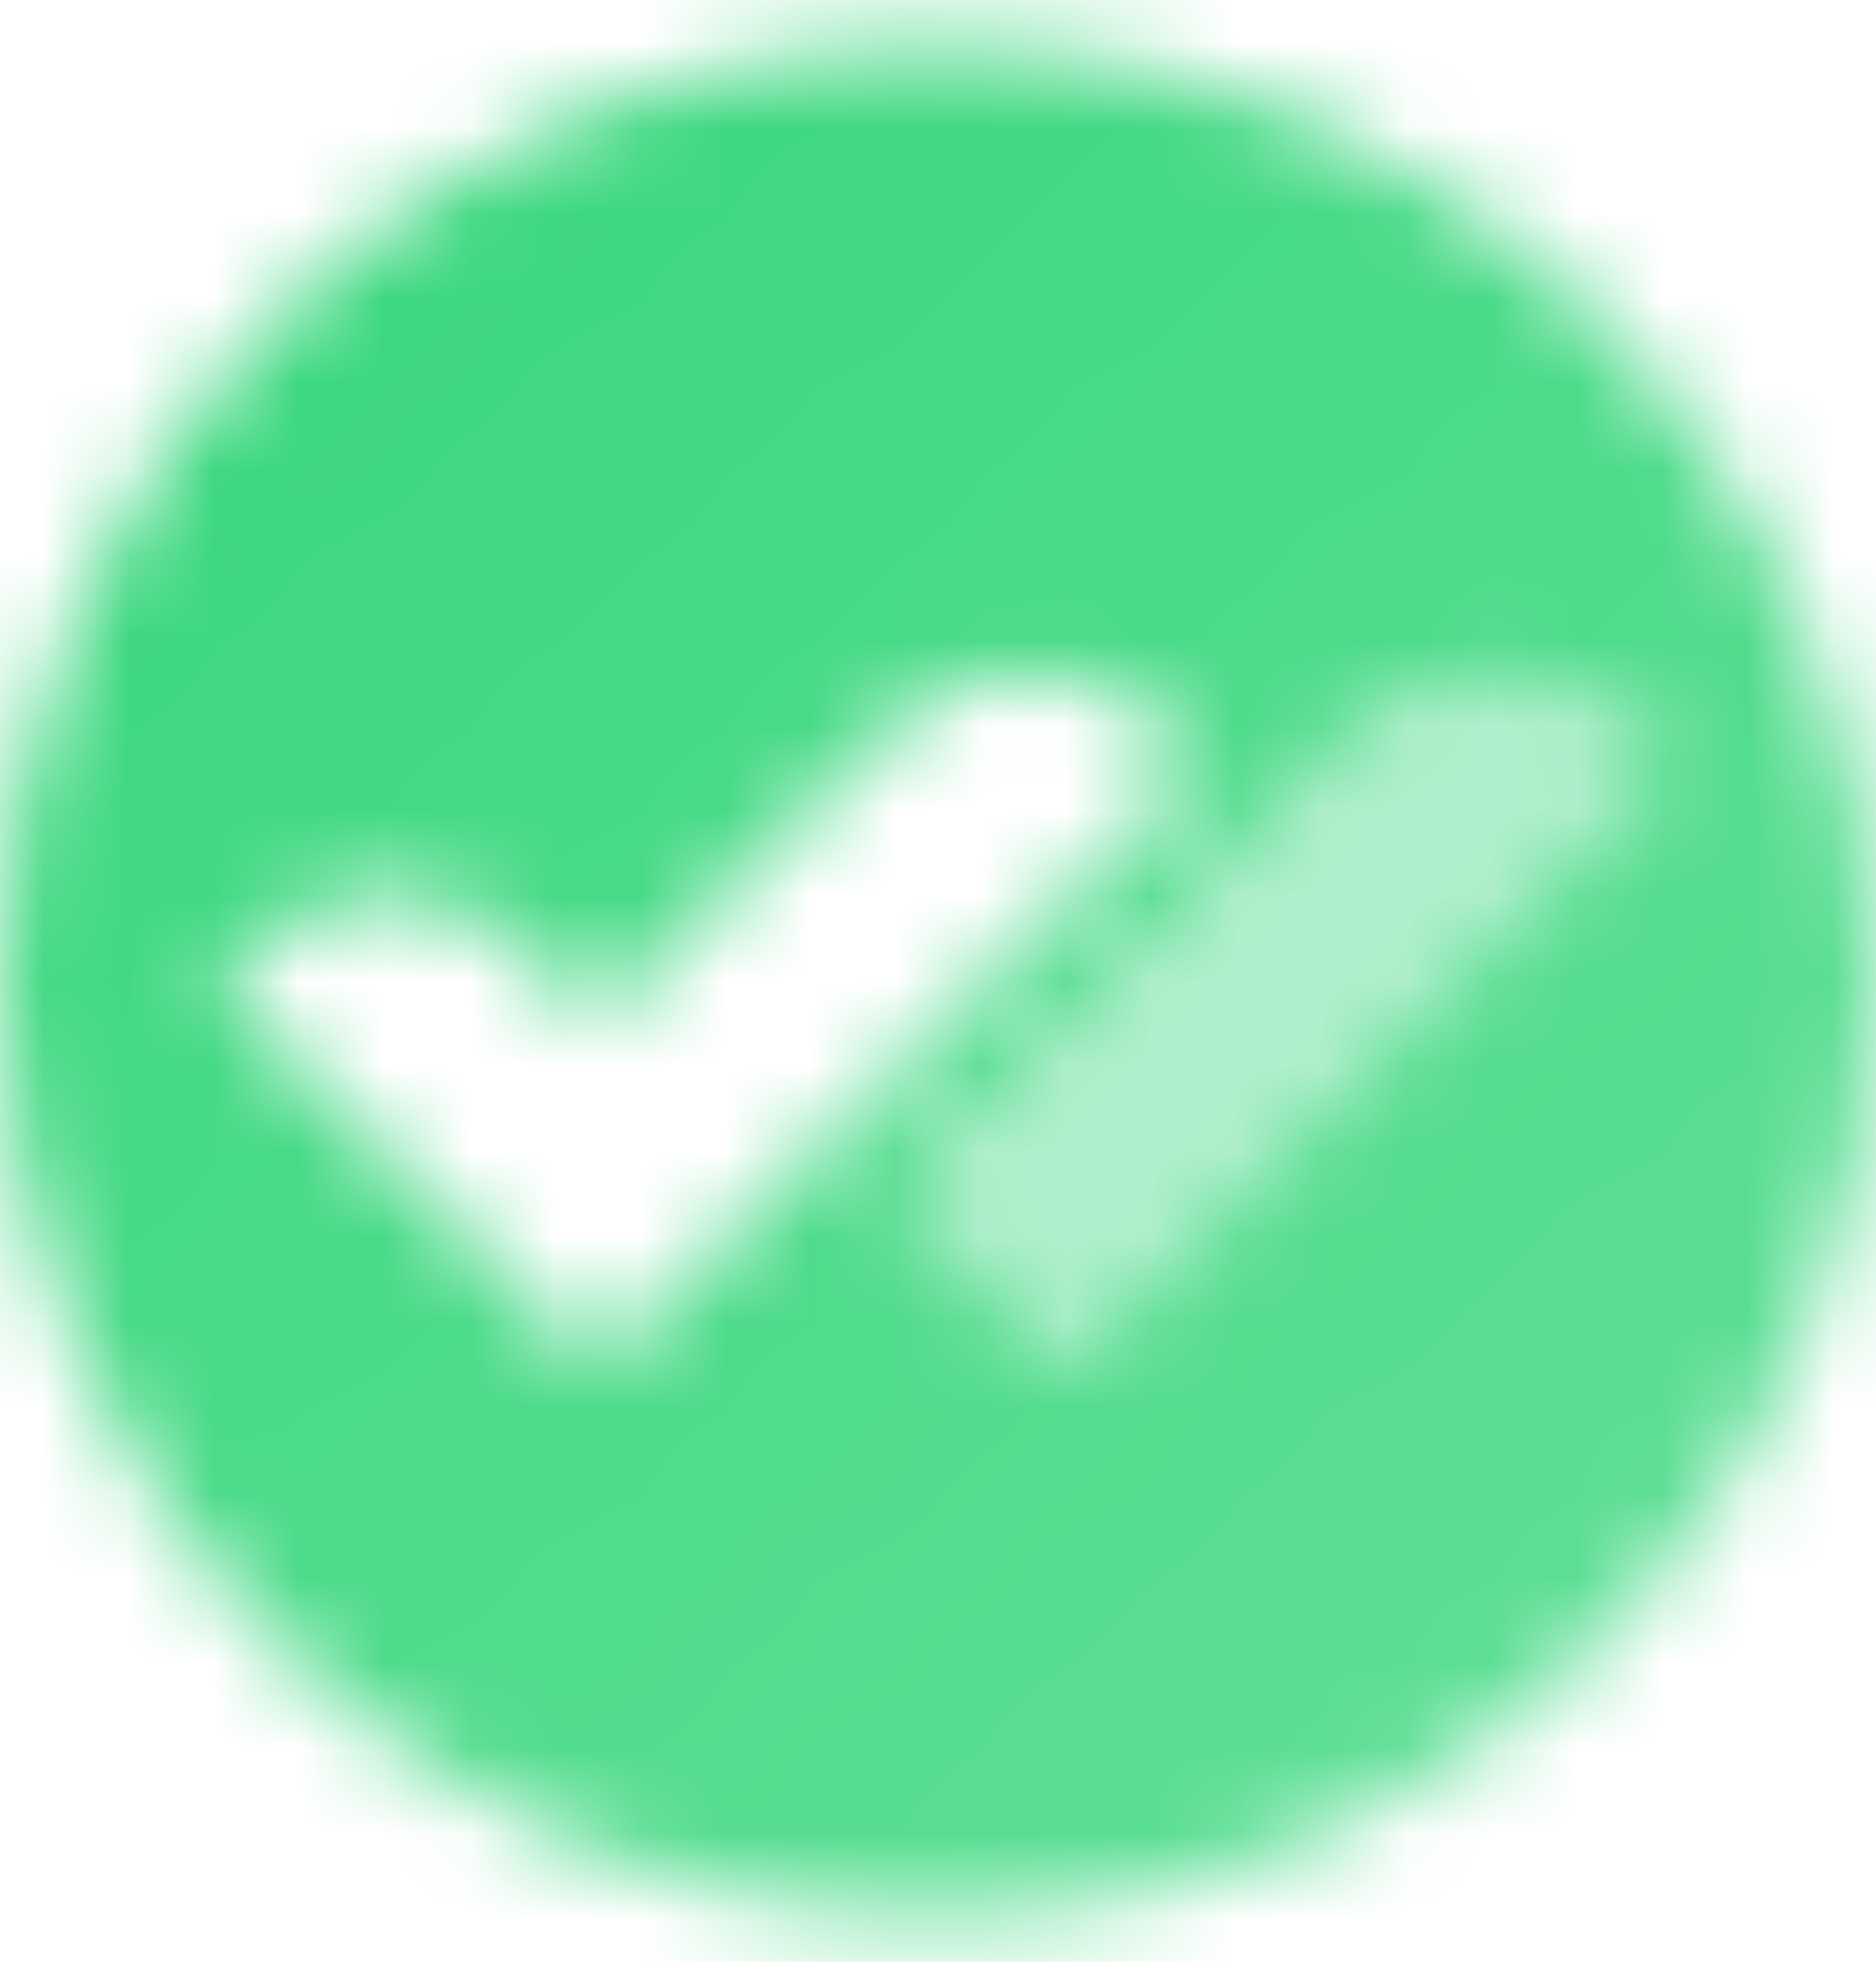 <svg width="22" height="23" viewBox="0 0 22 23" fill="none" xmlns="http://www.w3.org/2000/svg">
<mask id="mask0_361_1689" style="mask-type:alpha" maskUnits="userSpaceOnUse" x="0" y="0" width="22" height="23">
<path fill-rule="evenodd" clip-rule="evenodd" d="M0 11.5C0 5.425 4.925 0.5 11 0.5C17.075 0.5 22 5.425 22 11.5C22 17.575 17.075 22.5 11 22.5C4.925 22.5 0 17.575 0 11.5ZM14.057 8.958L7 16.015L2.543 11.558L2.944 11.157C3.831 10.27 5.269 10.27 6.157 11.156L7 12L10.433 8.567C11.304 7.696 12.712 7.678 13.605 8.528L14.057 8.958ZM12.5 16.015L19.557 8.958L19.105 8.528C18.212 7.678 16.804 7.696 15.933 8.567L12.5 12L10.5 14L12.5 16.015Z" fill="url(#paint0_linear_361_1689)"/>
<path opacity="0.4" fill-rule="evenodd" clip-rule="evenodd" d="M19.557 8.958L12.5 16.015L10.5 14L12.5 12L15.933 8.567C16.804 7.695 18.212 7.678 19.105 8.528L19.557 8.958Z" fill="black"/>
</mask>
<g mask="url(#mask0_361_1689)">
<path d="M-1 -0.5H23V23.5H-1V-0.5Z" fill="#3AD77E"/>
</g>
<defs>
<linearGradient id="paint0_linear_361_1689" x1="3" y1="2.5" x2="20" y2="21.5" gradientUnits="userSpaceOnUse">
<stop/>
<stop offset="1" stop-opacity="0.8"/>
</linearGradient>
</defs>
</svg>

